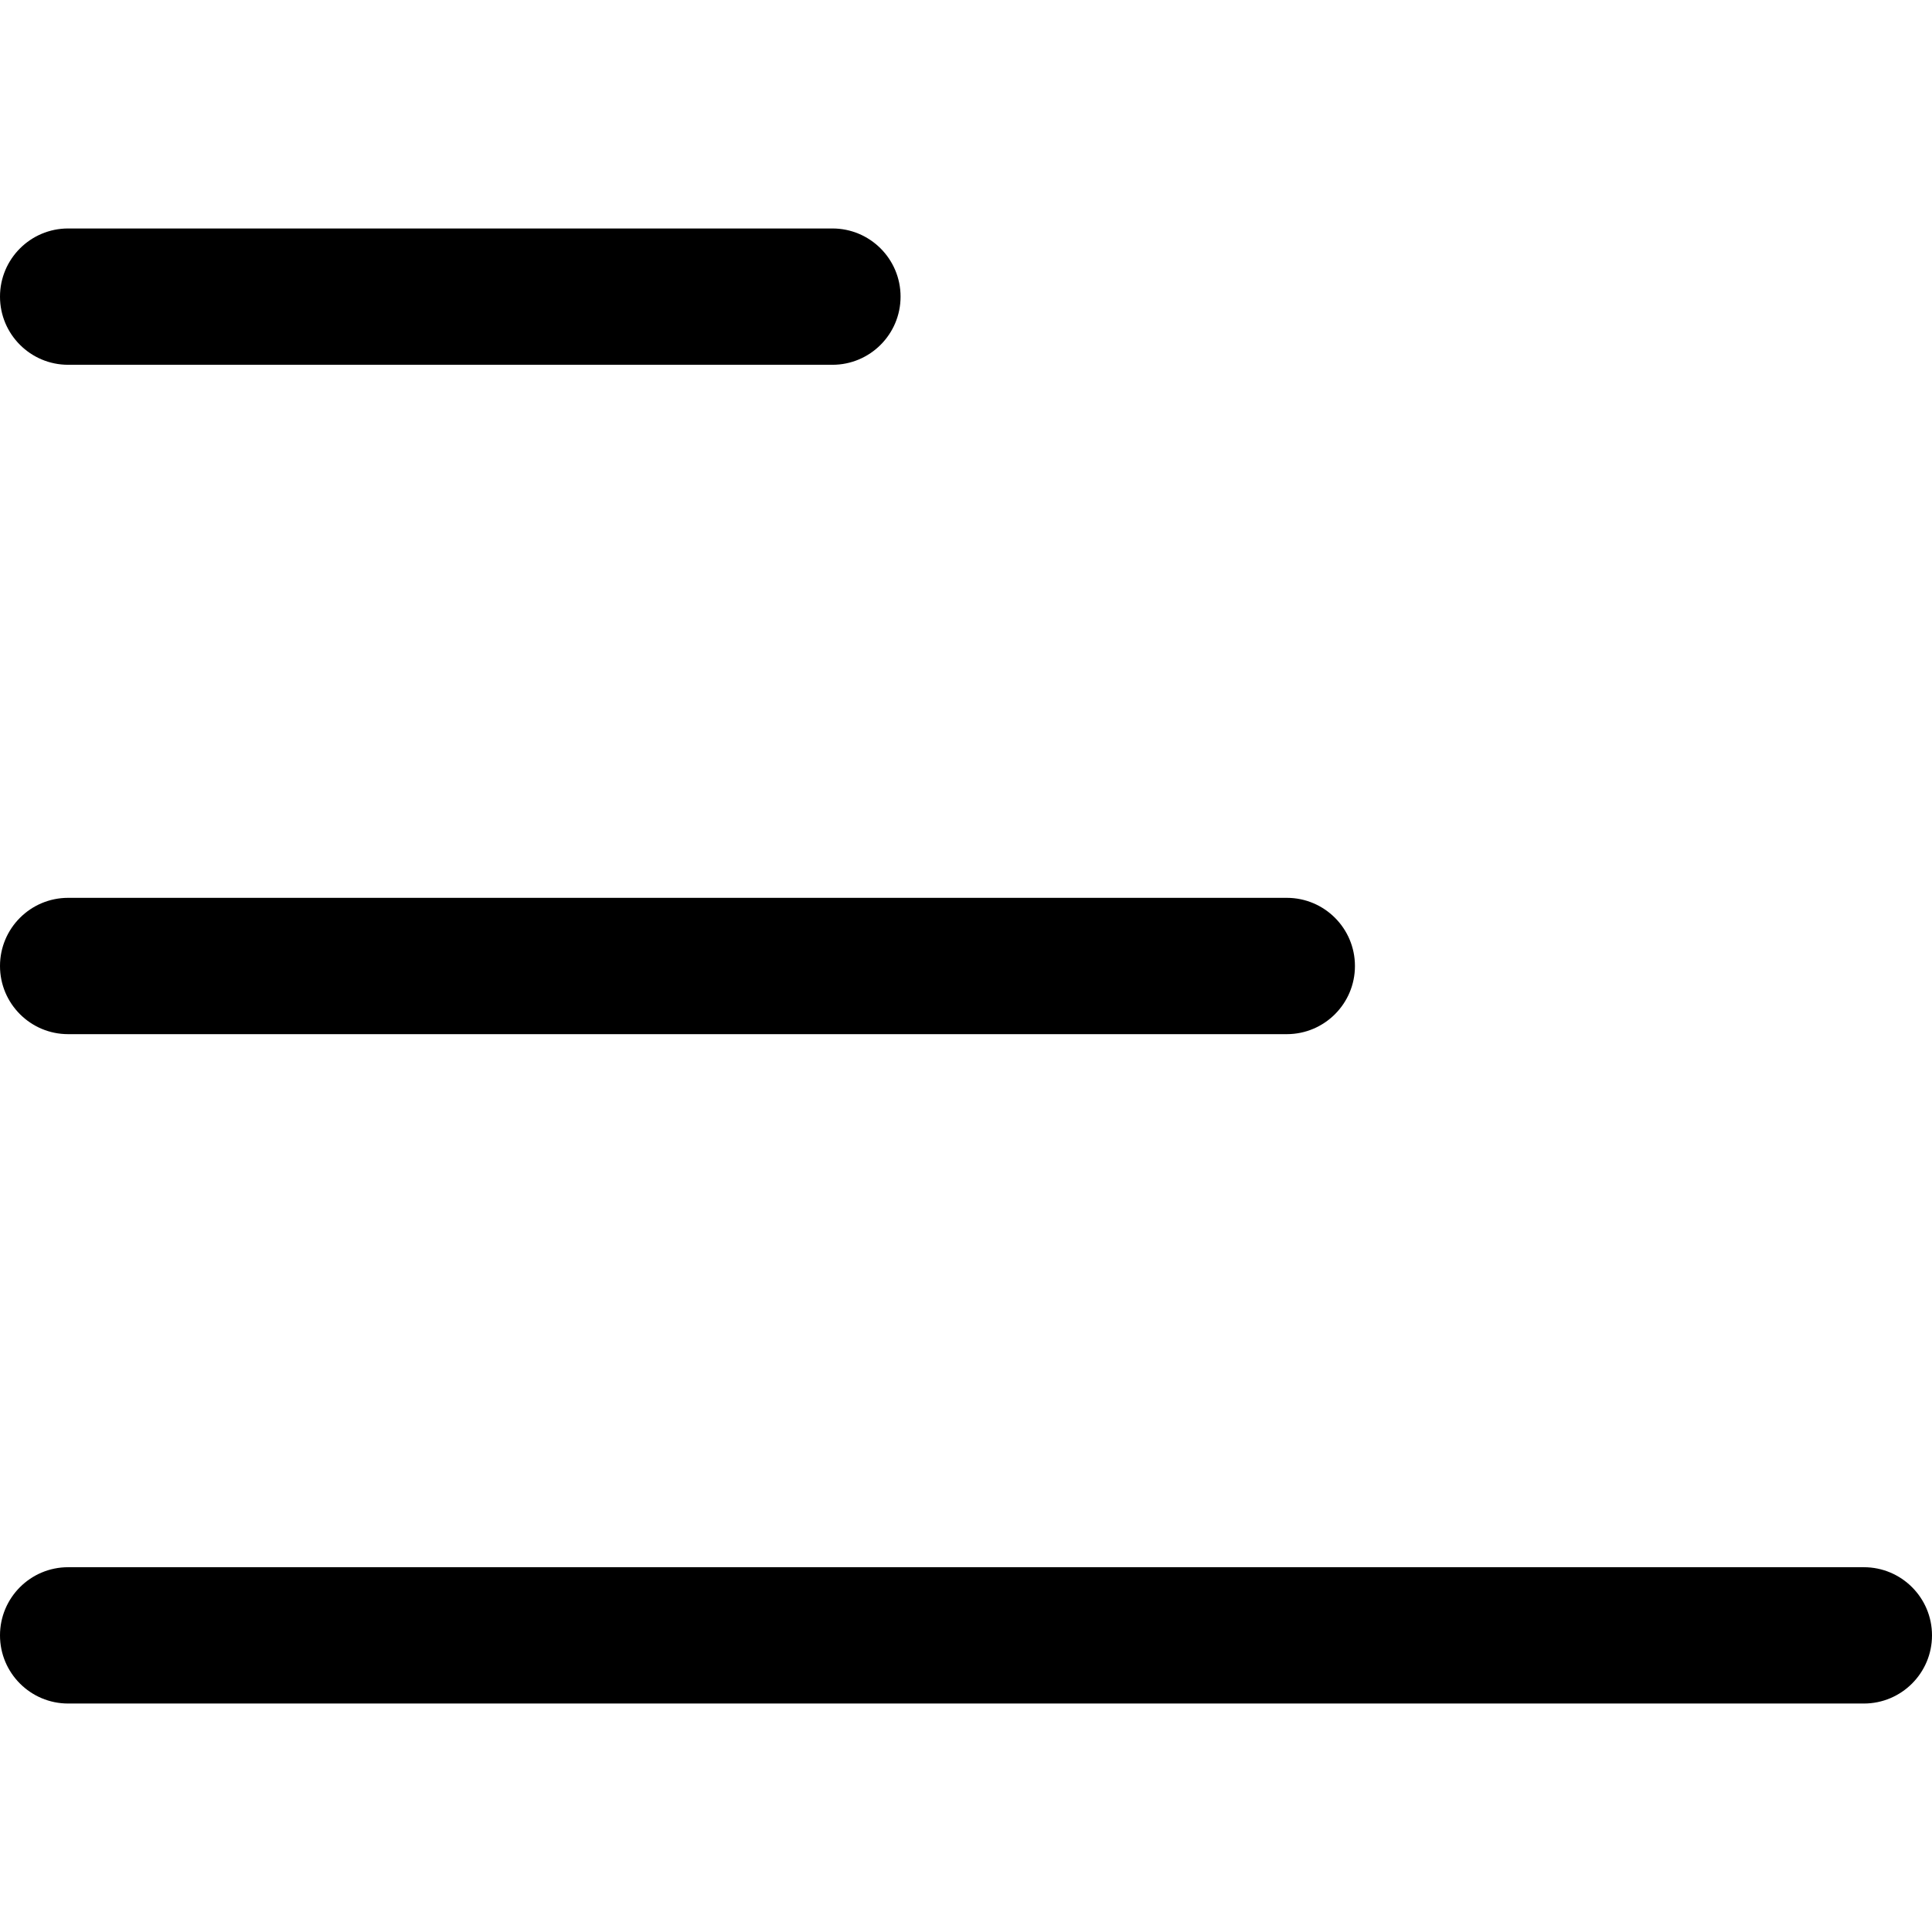 <?xml version="1.0" encoding="utf-8"?>
<!-- Generator: Adobe Illustrator 22.1.0, SVG Export Plug-In . SVG Version: 6.00 Build 0)  -->
<svg version="1.1" id="图形" xmlns="http://www.w3.org/2000/svg" xmlns:xlink="http://www.w3.org/1999/xlink" x="0px" y="0px"
	 viewBox="90.288 58.809 850.394 850.394" enable-background="new 90.288 58.809 850.394 850.394" xml:space="preserve">
<g>
	<path d="M120.288,514.005h536.394c16.568,0,30-13.431,30-30s-13.432-30-30-30H120.288c-16.568,0-30,13.432-30,30
		S103.72,514.005,120.288,514.005z"/>
	<path d="M120.288,219.374h336.394c16.568,0,30-13.432,30-30s-13.432-30-30-30H120.288c-16.568,0-30,13.432-30,30
		S103.72,219.374,120.288,219.374z"/>
	<path d="M910.682,748.637H120.288c-16.568,0-30,13.432-30,30s13.432,30,30,30h790.394c16.568,0,30-13.432,30-30
		S927.25,748.637,910.682,748.637z"/>
</g>
</svg>
